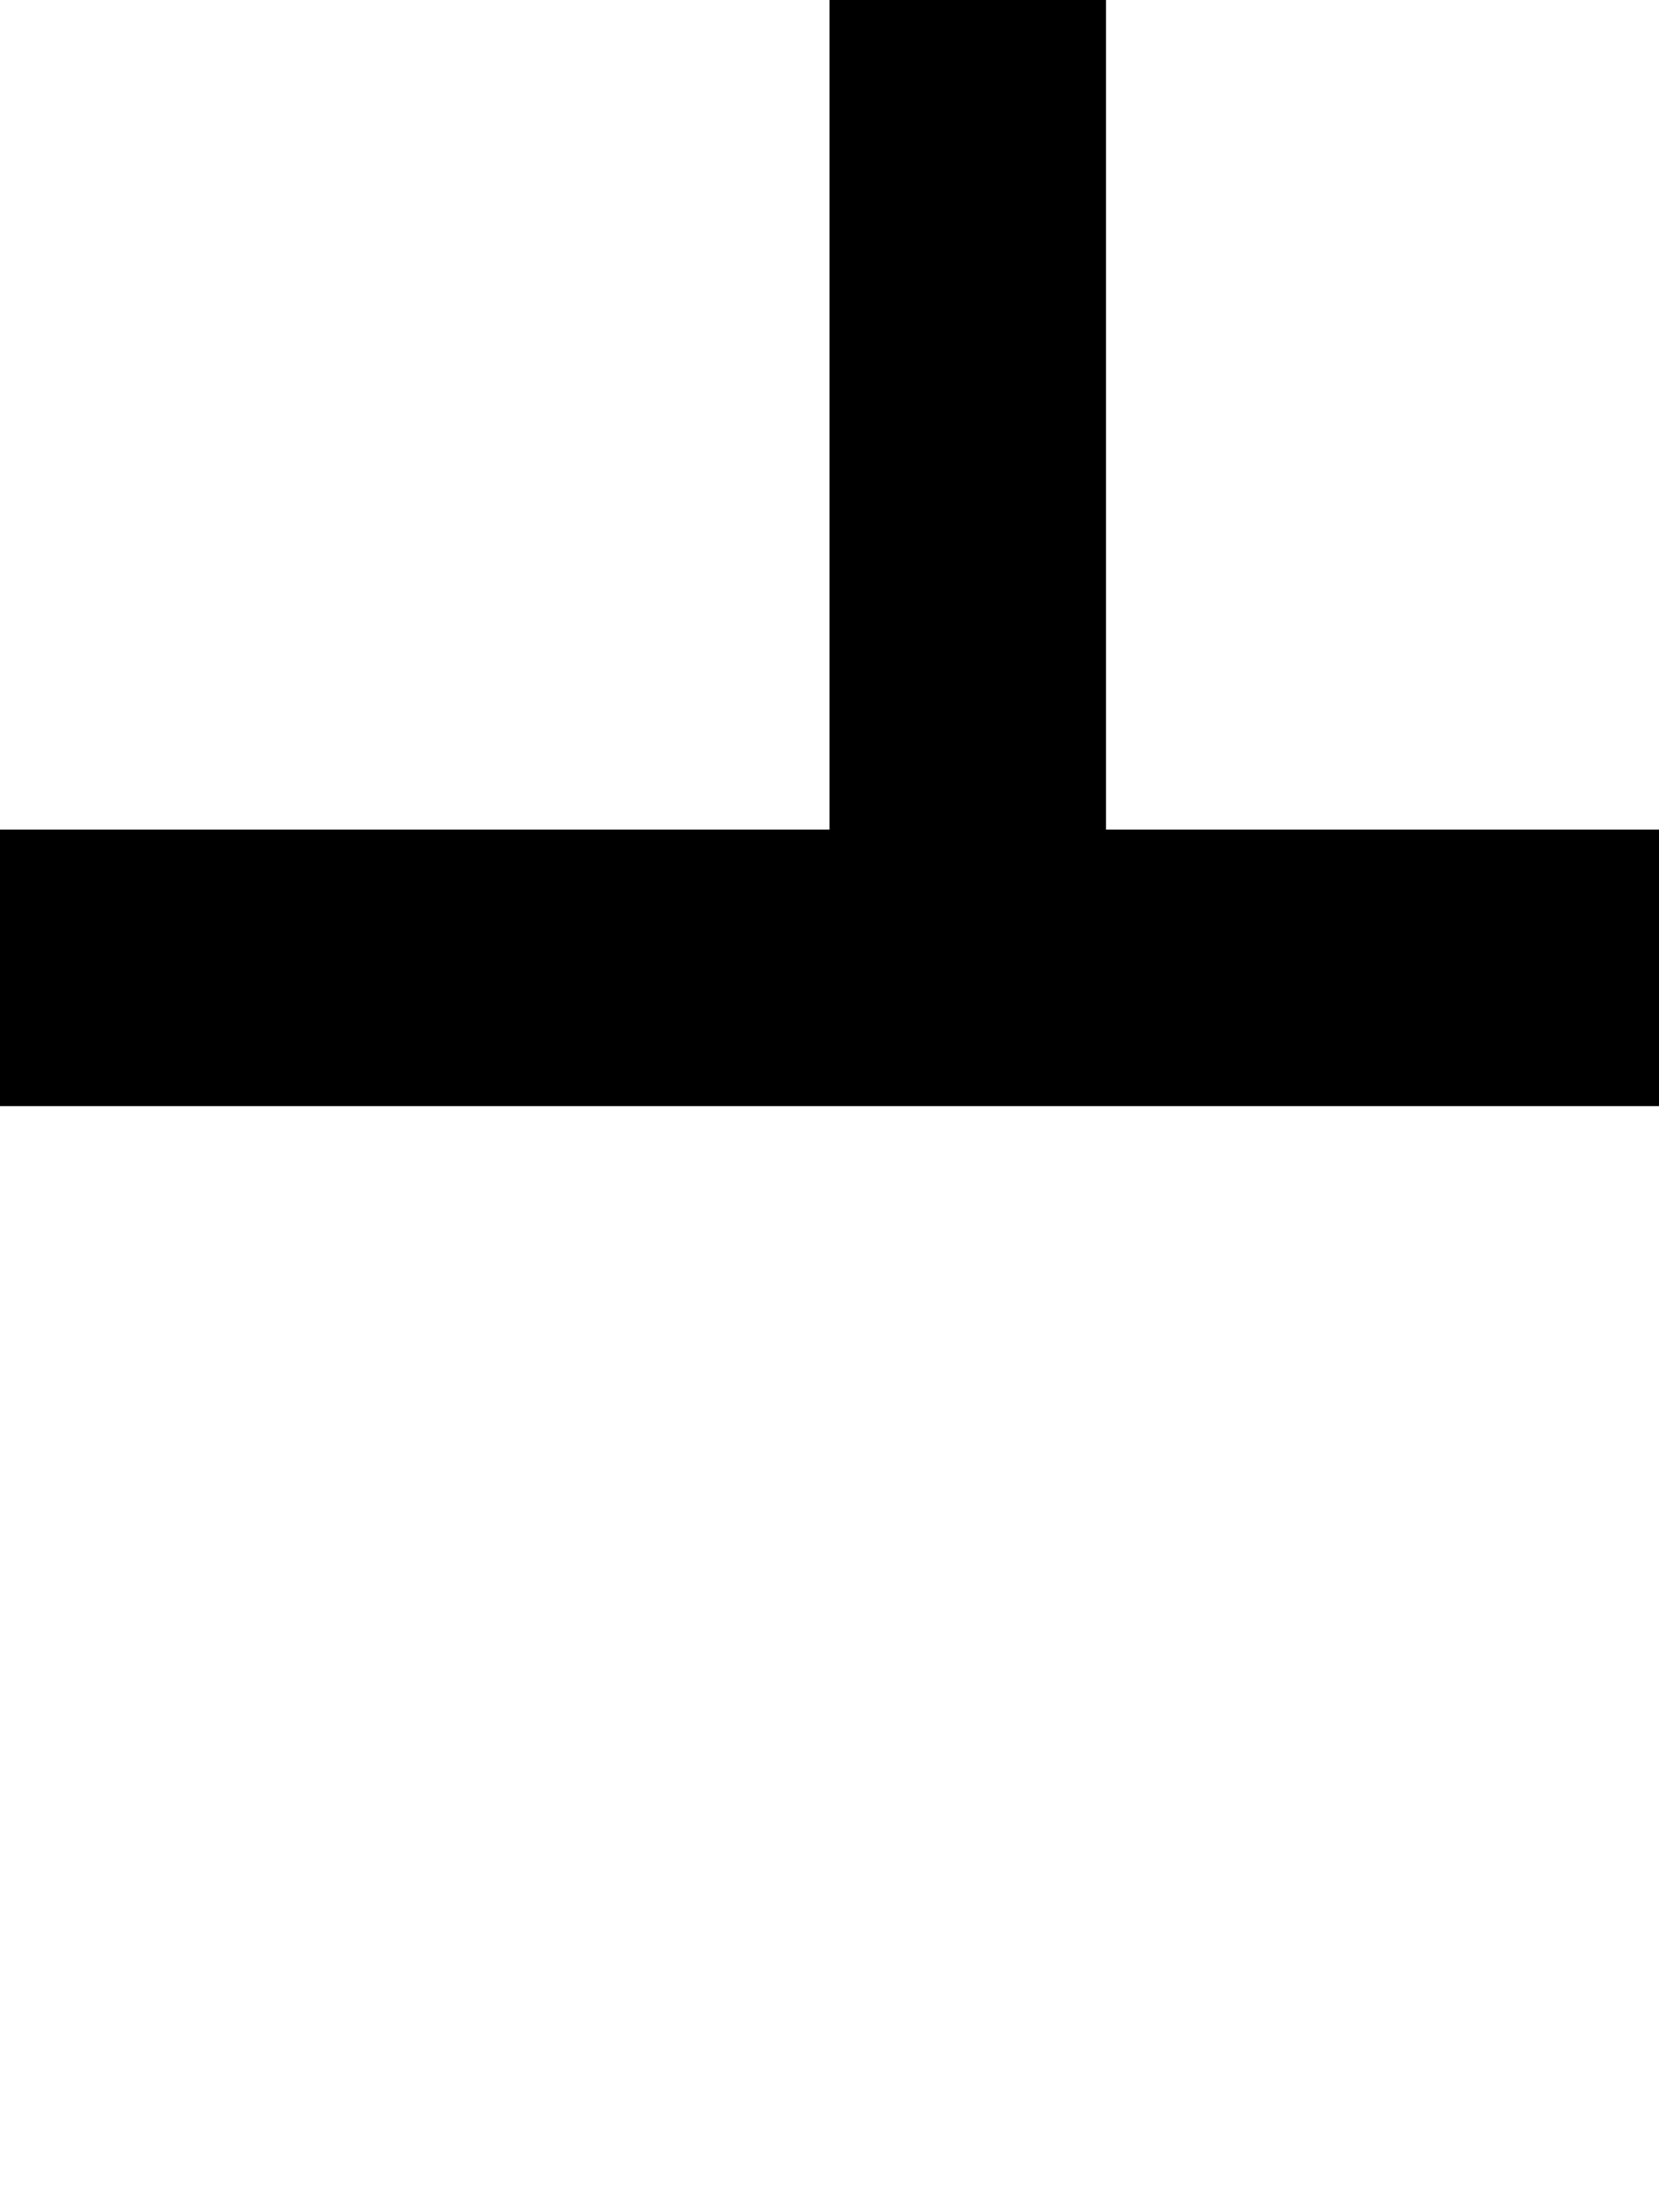 <?xml version="1.0" standalone="no"?>
<!DOCTYPE svg PUBLIC "-//W3C//DTD SVG 20010904//EN"
 "http://www.w3.org/TR/2001/REC-SVG-20010904/DTD/svg10.dtd">
<svg version="1.0" xmlns="http://www.w3.org/2000/svg"
 width="24pt" height="32pt" viewBox="0 0 24 32"
 preserveAspectRatio="xMidYMid meet">
<g transform="translate(0,32) scale(1,-1)"
fill="#000000" stroke="none">
<path d="M12 26 l0 -6 -6 0 -6 0 0 -2 0 -2 12 0 12 0 0 2 0 2 -4 0 -4 0 0 6 0
6 -2 0 -2 0 0 -6z"/>
</g>
</svg>
